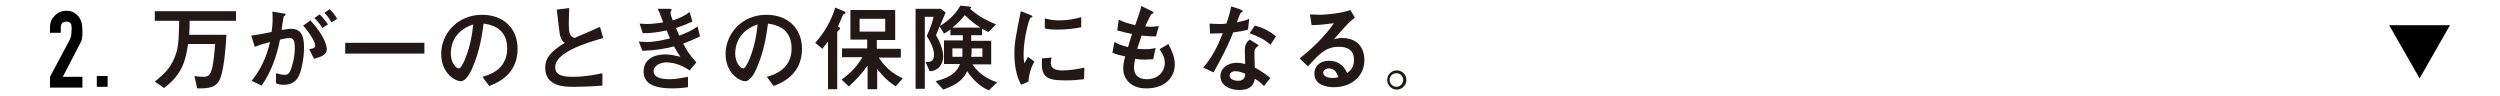 <?xml version="1.0" encoding="utf-8"?>
<!-- Generator: Adobe Illustrator 23.1.1, SVG Export Plug-In . SVG Version: 6.00 Build 0)  -->
<svg version="1.1" id="レイヤー_1" xmlns="http://www.w3.org/2000/svg" xmlns:xlink="http://www.w3.org/1999/xlink" x="0px"
	 y="0px" viewBox="0 0 625 24" style="enable-background:new 0 0 625 24;" xml:space="preserve">
<style type="text/css">
	.st0{fill:#231815;}
</style>
<polyline points="597.3,6.3 604.9,19.6 612.5,6.3 598.4,6.3 "/>
<g>
	<g>
		<path class="st0" d="M47,11.1c-0.6,4-1.4,7.5-6,10.9l-2.3-1.6c2.6-2.1,4.3-3.7,5.4-7.3c0.6-2,0.6-4.2,0.7-7.9h-6.1V2.8H59v2.4
			H47.4c0,1.7,0,2.3-0.1,3.5h9.3c-0.1,2.3-0.5,7.8-1.4,10.5c-0.9,2.9-3.2,2.9-5.9,2.9L48.6,19c0.5,0.1,1.3,0.2,2.3,0.2
			c1.2,0,1.9-0.4,2.4-3.5c0.1-0.6,0.3-2.3,0.5-4.7H47z"/>
		<path class="st0" d="M62.9,20.2c2.3-2.8,3.8-6.1,4.6-9.7c-1.9,0.5-2.7,0.8-3.8,1.2l-0.9-2.8c1.6-0.2,2-0.3,5.1-0.9
			c0.3-2,0.3-3.4,0.2-5.1l2.4,0.4c0.8,0.1,0.9,0.1,0.9,0.3c0,0.1-0.1,0.2-0.1,0.2c0,0.1-0.4,0.3-0.4,0.4c-0.2,1.1-0.4,2.5-0.5,3.3
			c0.6-0.1,1.6-0.3,2.4-0.3c2.8,0,3.2,2.3,3.2,4.7c0,3-0.7,5.4-0.9,6.1c-0.3,0.9-1,3.2-4.2,3.2c-0.9,0-1.5-0.2-1.9-0.4L69,18.3
			c0.8,0.2,1.4,0.4,2.1,0.4c0.9,0,1.3-0.4,1.6-1.3c0.1-0.3,1-2.6,1-5.3c0-1.4-0.1-2.6-1.3-2.6c-0.6,0-2.1,0.3-2.4,0.4
			c-0.8,4.1-2.2,8.1-4.6,11.5L62.9,20.2z M77.3,12.3c1.1-0.2,1.5-0.3,1.5-0.9c0-0.2-0.1-1.6-3-5l1.8-1.3c3.8,4.1,4.1,6.7,4.1,7.2
			c0,1.5-1.5,1.9-3.2,2.4L77.3,12.3z M80.6,7c-0.5-0.8-1.1-1.6-2-2.5l1.3-0.9c0.9,0.8,1.5,1.7,2.1,2.5L80.6,7z M82.9,5.6
			c-0.5-0.8-0.9-1.5-1.8-2.4l1.3-0.9c0.7,0.6,1.2,1.3,1.9,2.4L82.9,5.6z"/>
		<path class="st0" d="M86.3,13.4v-2.7h19.8v2.7H86.3z"/>
		<path class="st0" d="M120.6,19.2c1.5-0.4,6.2-1.7,6.2-7.1c0-5.4-4.5-6-5.9-6.2c-0.4,2.8-0.9,6.8-2.9,11.3
			c-0.2,0.5-1.4,3.1-2.8,3.1c-1.5,0-4.9-2.1-4.9-6.8c0-5.2,4.2-9.8,10.2-9.8c5.5,0,8.9,3.5,8.9,8.5c0,6.6-5.3,8.6-7.1,9.3
			L120.6,19.2z M112.7,13.4c0,2.1,1.2,3.7,2,3.7c0.5,0,0.9-1,1.3-1.7c1.3-2.9,2-6.1,2.3-9.3C113.2,7.8,112.7,11.7,112.7,13.4z"/>
		<path class="st0" d="M150.6,21.4c-2.4,0.2-4.9,0.3-7.4,0.3c-1.9,0-6.9,0-6.9-4.8c0-2.3,1.3-4,4.9-6.2c-0.4-0.2-0.8-0.6-1.1-1.5
			c-0.3-1-0.7-5.3-0.9-6.8l3.1-0.4c0,1.2-0.1,2.4-0.1,3.8c0,2.7,0.3,3.2,1.4,3.7c0.9-0.4,5.4-2.3,6.4-2.8l0.8,2.8
			c-4.9,1.4-12,3.7-12,7.3c0,2.3,2.6,2.4,4.5,2.4c2.7,0,5.5-0.5,7.3-0.9V21.4z"/>
		<path class="st0" d="M173.1,5.4c-1.8,0.8-2.4,1-4.1,1.6c0.2,0.5,0.4,0.9,0.8,1.9c1.9-0.7,3.2-1.3,4.6-2.3l0.6,2.5
			c-1.4,0.7-2.3,1.1-4.2,1.8c1.1,2.1,1.7,2.9,3.3,4.7l-1.7,2c-2.9-2-5.3-2-5.8-2c-1.5,0-3.2,0.8-3.2,2.2c0,1.6,2,2,4,2
			c1.7,0,2.9-0.3,4.6-0.6v2.6c-0.9,0.1-2.1,0.3-3.9,0.3c-4.4,0-7.2-1.1-7.2-4.2c0-3,2.5-4.3,5.4-4.3c1.6,0,2.8,0.4,3.8,0.6
			c-0.5-0.7-0.9-1.3-1.6-2.6c-2.5,0.6-4.4,1-7.9,1.1l-0.9-2.3c0.5,0,1.2,0.1,2,0.1c2.3,0,4.9-0.7,5.8-0.9c-0.3-0.7-0.4-0.9-0.8-2
			c-2.4,0.5-3.9,0.7-6,0.7l-0.8-2.4c0.4,0,1,0.1,1.9,0.1c1.6,0,3.1-0.3,4-0.4c-0.4-1-1-2.8-1.4-3.4h2.6c0.8,0,0.9,0,0.9,0.3
			c0,0.1-0.3,0.5-0.3,0.6c0,0.2,0.4,1.7,0.6,2c1.5-0.5,2.8-1,4.2-2.1L173.1,5.4z"/>
		<path class="st0" d="M191.7,19.2c1.5-0.4,6.2-1.7,6.2-7.1c0-5.4-4.5-6-5.9-6.2c-0.4,2.8-0.9,6.8-2.9,11.3
			c-0.2,0.5-1.4,3.1-2.8,3.1c-1.5,0-4.9-2.1-4.9-6.8c0-5.2,4.2-9.8,10.2-9.8c5.5,0,8.9,3.5,8.9,8.5c0,6.6-5.3,8.6-7.1,9.3
			L191.7,19.2z M183.8,13.4c0,2.1,1.2,3.7,2,3.7c0.5,0,0.9-1,1.3-1.7c1.3-2.9,2-6.1,2.3-9.3C184.4,7.8,183.8,11.7,183.8,13.4z"/>
		<path class="st0" d="M203.8,10.7c3.2-3.5,4.5-7.1,5-8.8l2.2,0.9c0.2,0.1,0.4,0.3,0.4,0.4c0,0.2-0.1,0.2-0.4,0.3
			c-0.1,0-0.2,0.1-0.3,0.3c-0.3,0.8-0.9,2.1-1.2,2.8c0.4,0.2,0.5,0.3,0.5,0.5c0,0.2,0,0.2-0.5,0.6c-0.2,0.2-0.2,0.3-0.2,0.4v14.2
			h-2.3V10.4c-0.7,0.9-1,1.2-1.4,1.8L203.8,10.7z M216.8,16.5c-1.4,2-2.9,3.6-4.6,5.1l-1.8-1.7c2.3-1.7,3.7-3.1,5.2-5.6h-5.1v-2.2
			h6.3v-2.2h-4.2V2.5h11.2v7.5h-4.6v2.2h6v2.2h-5.5c1.7,2.6,3.5,4,6,5.2l-1.8,2c-2.2-1.5-2.9-2.3-4.6-4.3v5h-2.4V16.5z M214.9,7.9
			h6.4V4.7h-6.4V7.9z"/>
		<path class="st0" d="M242,1.6c0.3,0,0.8,0.1,0.8,0.3c0,0.1-0.2,0.2-0.3,0.3c2.4,2.2,5.1,3.3,6.5,3.9L247.1,8
			c-0.6-0.3-1-0.5-1.6-0.8v1.6h-2.7v1.4h5v5.9h-4.7c2.1,3,4.6,3.9,6.2,4.5l-2.1,2c-2.5-1.1-4.2-3-5.4-4.8c-1,2-2.3,3.3-6,4.6
			l-1.9-2.1c2.3-0.6,5.1-1.5,6.1-4.3H236v-5.9h4.7V8.8h-3.1V7.4c-1,0.7-1.2,0.8-1.6,1l-1.1-1.8l-0.9,2.2c1.3,2.2,1.8,4.1,1.8,5.3
			c0,1.3-0.6,2.8-2,3.4c-0.4,0.2-0.8,0.3-1.4,0.3l-1-2.3c0.9,0,2.1,0.1,2.1-1.8c0-1.8-1.2-3.7-1.8-4.7c0.9-2,1.4-3.4,1.7-4.8h-2.2
			v18h-2.3V2.2h6.3l1.2,0.9c-0.2,0.4-1.2,3-1.4,3.4c1.7-1.1,3.7-2.6,5.1-5.1L242,1.6z M240.6,14.2c0-0.5,0-0.8,0-1.1v-1h-2.5v2.1
			H240.6z M245.1,6.9c-1.3-0.8-2.3-1.6-3.9-3.1c-1,1.3-2,2.2-3.1,3.1H245.1z M245.6,14.2v-2.1h-2.7V13c0,0.3,0,0.5-0.1,1.2H245.6z"
			/>
		<path class="st0" d="M255.3,21.2c-1.3-2.2-1.7-5.2-1.7-7.8c0-2.6,0.3-4.1,1.6-10.6l2.3,0.9c0.5,0.2,0.6,0.3,0.6,0.5
			c0,0,0,0.1,0,0.1c-0.1,0-0.3,0.1-0.4,0.1c-0.5,0.2-1.8,5.5-1.8,9.1c0,0.6,0,1.5,0.2,2.3c0.2-0.3,0.4-0.6,0.9-1.6l1.6,1.2
			c-1,1.7-1.4,3.6-1.5,5L255.3,21.2z M271,19.8c-1.6,0.2-2.9,0.3-4.7,0.3c-5,0-6.1-1-5.8-5.5l2.4-0.2c-0.1,0.4-0.2,0.9-0.2,1.3
			c0,1.2,0.8,1.9,2.8,1.9c0.6,0,2.6,0,5.6-0.7L271,19.8z M270.3,6.8c-1.4,0.3-3.4,0.6-6,0.6c-0.5,0-2.2,0-3.1-0.3l0-2.5
			c1.2,0.3,2,0.5,3.6,0.5c1.9,0,3.7-0.3,5.5-0.8L270.3,6.8z"/>
		<path class="st0" d="M288.3,14.8c-0.4,0-1.2,0.1-2.1,0.1c-1.2,0-1.9-0.1-2.4-0.2c-0.1,0.6-0.3,1.4-0.3,2.2c0,2.1,1.4,2.9,3.2,2.9
			c3,0,4.5-2.1,4.5-4c0-1.2-0.4-2.2-1.3-3.5l2.2-1.3c0.9,1.7,1.6,3.3,1.6,5.1c0,3.2-2.4,6-7.1,6c-4.3,0-5.8-2.8-5.8-4.9
			c0-1,0.2-2,0.5-3.1c-0.6-0.1-2.3-0.5-3.2-0.9l0.5-2.7c0.7,0.4,1.6,0.8,3.4,1.3c0.3-1.1,0.8-2.6,1-3.3c-1.4-0.3-2.3-0.5-3.7-0.9
			l0.4-2.7c0.7,0.4,1.6,0.8,4.1,1.4c0.4-1.2,1.4-3.8,1.5-4.8l2.5,1.2c0.2,0.1,0.6,0.3,0.6,0.5c0,0.1-0.2,0.2-0.5,0.3
			c-0.2,0.1-1.4,2.6-1.6,3.1c0.3,0,0.9,0.1,1.4,0.1c0.7,0,1.4-0.1,2-0.2l-0.7,2.6c-1.7,0-2.4-0.1-3.6-0.2c-0.5,1.5-0.8,2.4-1.1,3.3
			c0.4,0,1.1,0.1,2,0.1c1.4,0,2.2-0.2,2.6-0.3L288.3,14.8z"/>
		<path class="st0" d="M309.9,2.3c0.3,0.1,0.8,0.3,0.8,0.5c0,0.1-0.4,0.3-0.5,0.4c-0.2,0.1-0.8,2-1,2.4c1.8-0.4,2.5-0.6,3.1-0.9
			L312,7.4c-1,0.3-2.1,0.5-3.7,0.7c-1.7,4.5-4.8,9.7-4.9,10l-2.6-1.2c2.2-2.5,3.7-5.5,4.9-8.6c-1,0-2.3,0.1-3.2,0.1l-0.1-2.5
			c0.5,0,1.4,0.1,2.3,0.1c0.7,0,1.3,0,1.9-0.1c0.5-1.4,0.9-2.8,1.2-4.3L309.9,2.3z M316,21.5c-0.8-0.8-1.4-1.3-2.3-1.8
			c-0.2,1-0.6,2.8-3.9,2.8c-2.6,0-4.7-1.3-4.7-3.5c0-1.8,1.7-3.3,4-3.3c1,0,1.8,0.2,2.2,0.3c0-0.5-0.1-2.8-0.1-3.3
			c0-1.6,0.5-2.2,1.2-2.8l2.3,1.4c-1.1,0.9-1.1,1.3-1.1,2c0,0.6,0.1,3.1,0.1,3.6c1.7,0.9,2.8,1.7,3.9,2.6L316,21.5z M308.9,17.8
			c-1.4,0-1.5,0.9-1.5,1.1c0,1,1.4,1.3,2.1,1.3c1.7,0,1.8-1.2,1.8-1.8C310.2,18,309.6,17.8,308.9,17.8z M317.6,11.2
			c-1.4-1.4-3.6-2.3-5.2-2.9l1.3-1.9c2.5,0.6,4.2,1.8,5.3,2.7L317.6,11.2z"/>
		<path class="st0" d="M324.9,14.6c3.2-2.5,6.2-5.4,8.6-8.8c-2.4,0.3-3.1,0.4-5.6,0.5l-0.4-2.7c0.7,0,1.8,0.1,2.5,0.1
			c1.4,0,5.5-0.4,7.6-1.2l1.1,1.9c-1.4,1.1-2.8,2.6-5.2,5.4c0.4-0.1,1.1-0.3,2-0.3c4.7,0,5.6,3.5,5.6,5.5c0,4.1-3.3,6.8-7.6,6.8
			c-1.6,0-4.9-0.4-4.9-3.4c0-1.5,1-3.2,3.7-3.2c3.1,0,4.2,2.4,4.5,3.1c0.7-0.6,1.7-1.4,1.7-3.3c0-1.4-0.5-3.3-3.8-3.3
			c-3.3,0-5,1.9-7.7,4.9L324.9,14.6z M332.2,17.1c-0.8,0-1.4,0.5-1.4,1.1c0,0.9,1.3,1.3,2.3,1.3c0.6,0,1.2-0.1,1.5-0.2
			C334.3,18.6,333.9,17.1,332.2,17.1z"/>
		<path class="st0" d="M351.6,20c0,1.3-1.1,2.4-2.4,2.4c-1.3,0-2.4-1.1-2.4-2.4c0-1.4,1.1-2.4,2.4-2.4
			C350.5,17.6,351.6,18.6,351.6,20z M347.4,20c0,0.9,0.8,1.7,1.7,1.7c0.9,0,1.7-0.8,1.7-1.7c0-1-0.8-1.7-1.7-1.7
			C348.2,18.3,347.4,19,347.4,20z"/>
	</g>
</g>
<g>
	<g>
		<path d="M12.5,19.2l4.9-9.2c0.2-0.5,0.4-0.9,0.4-1.2s0.1-0.8,0.1-1.3c0-0.2,0-0.5,0-0.7c0-0.3-0.1-0.5-0.1-0.7
			c-0.1-0.2-0.2-0.4-0.4-0.5c-0.2-0.1-0.4-0.2-0.8-0.2c-0.4,0-0.7,0.1-1,0.3c-0.2,0.2-0.4,0.6-0.4,1v1.5h-2.7V6.8
			c0-0.6,0.1-1.1,0.3-1.6c0.2-0.5,0.5-0.9,0.9-1.3C14.1,3.5,14.5,3.2,15,3c0.5-0.2,1-0.3,1.6-0.3c0.7,0,1.3,0.1,1.8,0.4
			c0.5,0.3,0.9,0.6,1.3,1.1c0.3,0.4,0.6,1,0.7,1.5s0.2,1.2,0.2,1.8c0,0.5,0,0.8,0,1.2c0,0.3-0.1,0.6-0.1,0.9
			c-0.1,0.3-0.1,0.6-0.3,0.9c-0.1,0.3-0.3,0.6-0.5,1l-4,7.7h4.9v2.7h-8.1V19.2z"/>
		<path d="M24.2,19h2.7v2.7h-2.7V19z"/>
	</g>
</g>
</svg>
